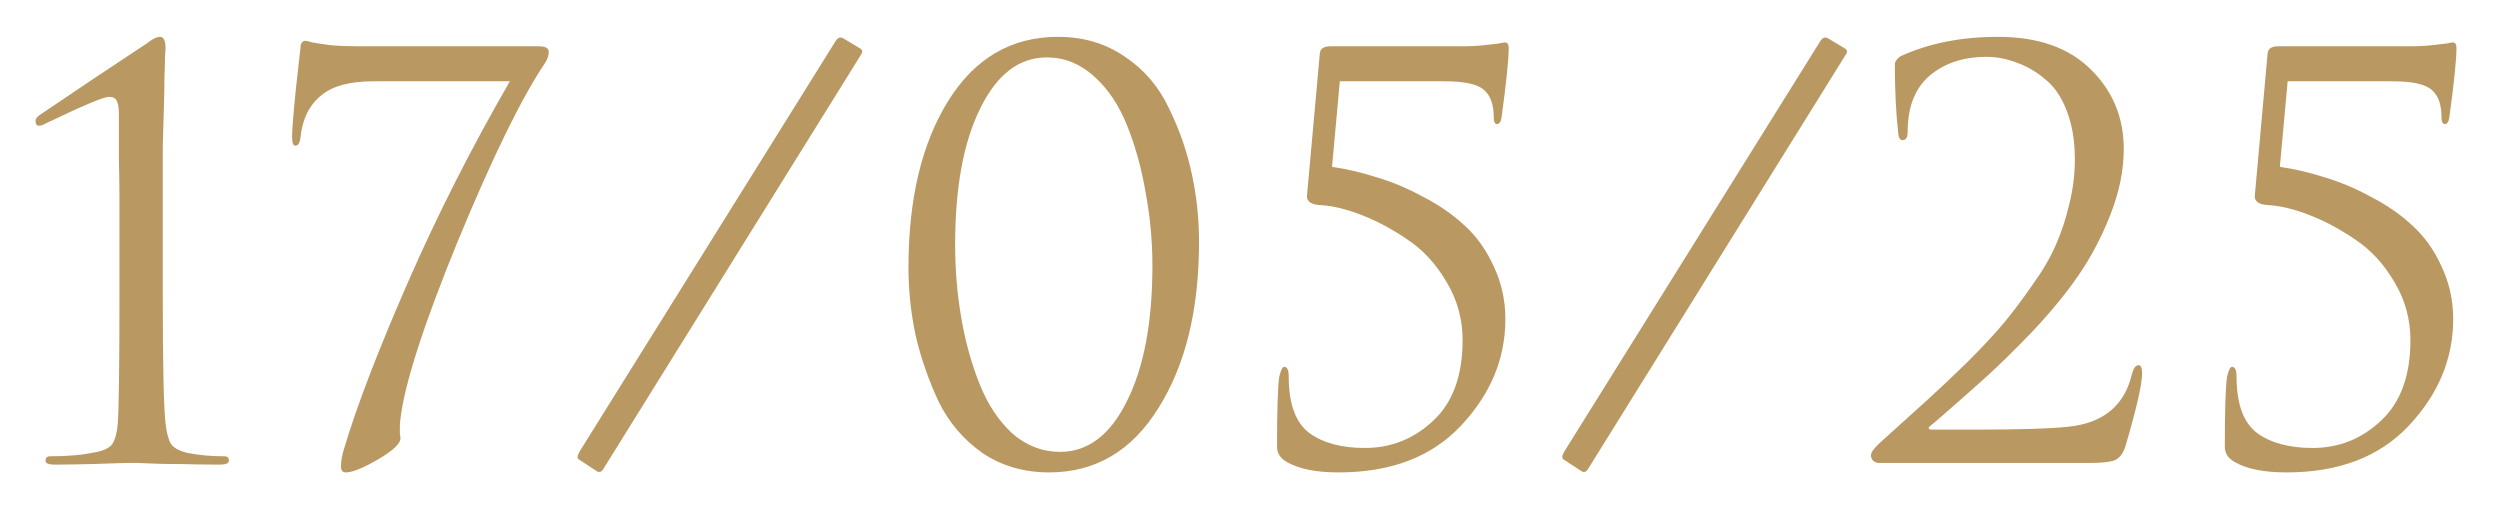 <?xml version="1.0" encoding="UTF-8"?> <svg xmlns="http://www.w3.org/2000/svg" width="54" height="11" viewBox="0 0 54 11" fill="none"><path d="M3.516 4.168V6.388C3.516 7.876 3.536 8.796 3.576 9.148C3.6 9.356 3.64 9.504 3.696 9.592C3.76 9.68 3.88 9.744 4.056 9.784C4.296 9.832 4.56 9.856 4.848 9.856C4.912 9.856 4.944 9.888 4.944 9.952C4.944 10.008 4.876 10.036 4.74 10.036C4.476 10.036 4.204 10.032 3.924 10.024C3.652 10.024 3.432 10.02 3.264 10.012L3.012 10H2.712C2.504 10.008 2.252 10.016 1.956 10.024C1.66 10.032 1.4 10.036 1.176 10.036C1.048 10.036 0.984 10.008 0.984 9.952C0.984 9.888 1.016 9.856 1.08 9.856C1.456 9.856 1.776 9.828 2.04 9.772C2.232 9.74 2.36 9.68 2.424 9.592C2.488 9.496 2.528 9.348 2.544 9.148C2.568 8.796 2.58 7.876 2.58 6.388V4.288C2.58 4.072 2.576 3.772 2.568 3.388C2.568 2.996 2.568 2.688 2.568 2.464C2.568 2.328 2.552 2.232 2.52 2.176C2.496 2.12 2.44 2.092 2.352 2.092C2.24 2.092 1.784 2.284 0.984 2.668C0.928 2.7 0.88 2.716 0.84 2.716C0.792 2.716 0.768 2.68 0.768 2.608C0.768 2.568 0.796 2.528 0.852 2.488C0.876 2.472 1.256 2.216 1.992 1.72C2.736 1.224 3.128 0.964 3.168 0.94C3.288 0.844 3.384 0.796 3.456 0.796C3.536 0.796 3.576 0.88 3.576 1.048C3.576 1.056 3.572 1.116 3.564 1.228C3.564 1.332 3.56 1.48 3.552 1.672C3.552 1.856 3.548 2.068 3.54 2.308C3.532 2.54 3.524 2.824 3.516 3.16C3.516 3.488 3.516 3.824 3.516 4.168ZM7.749 1H11.637C11.781 1 11.853 1.04 11.853 1.12C11.853 1.192 11.829 1.268 11.781 1.348C11.277 2.092 10.649 3.372 9.897 5.188C9.153 7.004 8.737 8.292 8.649 9.052C8.641 9.116 8.637 9.172 8.637 9.22C8.637 9.268 8.637 9.316 8.637 9.364C8.645 9.404 8.649 9.44 8.649 9.472C8.649 9.584 8.485 9.736 8.157 9.928C7.837 10.112 7.609 10.204 7.473 10.204C7.401 10.204 7.365 10.164 7.365 10.084C7.365 9.956 7.389 9.82 7.437 9.676C7.709 8.764 8.165 7.576 8.805 6.112C9.445 4.648 10.181 3.196 11.013 1.756H8.061C7.557 1.756 7.185 1.856 6.945 2.056C6.681 2.264 6.529 2.572 6.489 2.98C6.473 3.092 6.437 3.148 6.381 3.148C6.333 3.148 6.309 3.084 6.309 2.956C6.309 2.804 6.337 2.452 6.393 1.9C6.457 1.348 6.489 1.064 6.489 1.048C6.489 0.936 6.529 0.88 6.609 0.88C6.617 0.88 6.661 0.892 6.741 0.916C6.829 0.932 6.961 0.952 7.137 0.976C7.313 0.992 7.517 1 7.749 1ZM12.894 10.18L12.51 9.928C12.462 9.904 12.466 9.844 12.522 9.748L18.054 0.88C18.102 0.808 18.158 0.792 18.222 0.832L18.582 1.048C18.63 1.08 18.638 1.12 18.606 1.168L13.038 10.12C12.998 10.192 12.95 10.212 12.894 10.18ZM19.623 5.776C19.623 4.304 19.907 3.108 20.476 2.188C21.052 1.26 21.843 0.796 22.852 0.796C23.404 0.796 23.887 0.94 24.303 1.228C24.72 1.508 25.035 1.88 25.252 2.344C25.476 2.8 25.64 3.272 25.744 3.76C25.848 4.24 25.899 4.728 25.899 5.224C25.899 6.688 25.608 7.884 25.023 8.812C24.448 9.74 23.66 10.204 22.66 10.204C22.116 10.204 21.636 10.064 21.22 9.784C20.811 9.496 20.495 9.124 20.271 8.668C20.055 8.204 19.892 7.732 19.779 7.252C19.675 6.764 19.623 6.272 19.623 5.776ZM20.631 5.284C20.631 5.828 20.675 6.356 20.764 6.868C20.852 7.38 20.983 7.856 21.16 8.296C21.335 8.736 21.572 9.092 21.867 9.364C22.172 9.628 22.515 9.76 22.899 9.76C23.5 9.76 23.98 9.396 24.34 8.668C24.707 7.94 24.892 6.964 24.892 5.74C24.892 5.204 24.843 4.68 24.747 4.168C24.66 3.648 24.527 3.168 24.352 2.728C24.175 2.28 23.936 1.92 23.631 1.648C23.328 1.376 22.988 1.24 22.611 1.24C22.012 1.24 21.532 1.608 21.172 2.344C20.811 3.072 20.631 4.052 20.631 5.284ZM28.94 1.756L28.772 3.604C29.1 3.652 29.424 3.728 29.744 3.832C30.072 3.928 30.404 4.068 30.74 4.252C31.084 4.428 31.384 4.636 31.64 4.876C31.896 5.108 32.104 5.4 32.264 5.752C32.432 6.104 32.516 6.484 32.516 6.892C32.516 7.748 32.196 8.516 31.556 9.196C30.924 9.868 30.044 10.204 28.916 10.204C28.436 10.204 28.068 10.132 27.812 9.988C27.66 9.908 27.584 9.796 27.584 9.652C27.584 8.852 27.6 8.348 27.632 8.14C27.664 7.996 27.7 7.924 27.74 7.924C27.804 7.924 27.836 7.992 27.836 8.128C27.836 8.72 27.984 9.128 28.28 9.352C28.576 9.568 28.976 9.676 29.48 9.676C30.048 9.676 30.54 9.48 30.956 9.088C31.38 8.696 31.592 8.116 31.592 7.348C31.592 6.892 31.476 6.472 31.244 6.088C31.02 5.704 30.74 5.4 30.404 5.176C30.076 4.952 29.748 4.776 29.42 4.648C29.092 4.52 28.8 4.448 28.544 4.432C28.32 4.424 28.216 4.352 28.232 4.216L28.508 1.156C28.516 1.052 28.592 1 28.736 1H31.556C31.748 1 31.916 0.992 32.06 0.976C32.204 0.96 32.308 0.948 32.372 0.94C32.444 0.924 32.488 0.916 32.504 0.916C32.56 0.916 32.588 0.956 32.588 1.036C32.588 1.284 32.536 1.788 32.432 2.548C32.416 2.636 32.384 2.68 32.336 2.68C32.288 2.68 32.264 2.628 32.264 2.524C32.264 2.26 32.196 2.068 32.06 1.948C31.924 1.82 31.64 1.756 31.208 1.756H28.94ZM34.164 10.18L33.78 9.928C33.732 9.904 33.736 9.844 33.792 9.748L39.324 0.88C39.372 0.808 39.428 0.792 39.492 0.832L39.852 1.048C39.9 1.08 39.908 1.12 39.876 1.168L34.308 10.12C34.268 10.192 34.22 10.212 34.164 10.18ZM45.129 10H40.581C40.541 10 40.501 9.984 40.461 9.952C40.429 9.92 40.413 9.88 40.413 9.832C40.413 9.768 40.485 9.672 40.629 9.544C41.045 9.168 41.377 8.868 41.625 8.644C41.873 8.42 42.165 8.144 42.501 7.816C42.837 7.48 43.101 7.196 43.293 6.964C43.485 6.732 43.689 6.46 43.905 6.148C44.129 5.836 44.297 5.548 44.409 5.284C44.529 5.012 44.625 4.72 44.697 4.408C44.777 4.088 44.817 3.768 44.817 3.448C44.817 3.04 44.757 2.684 44.637 2.38C44.517 2.076 44.357 1.848 44.157 1.696C43.965 1.536 43.761 1.42 43.545 1.348C43.337 1.268 43.125 1.228 42.909 1.228C42.381 1.228 41.953 1.38 41.625 1.684C41.345 1.956 41.205 2.344 41.205 2.848C41.205 2.968 41.169 3.028 41.097 3.028C41.041 3.028 41.009 2.976 41.001 2.872C40.953 2.44 40.929 1.948 40.929 1.396C40.929 1.332 40.969 1.272 41.049 1.216C41.657 0.936 42.361 0.796 43.161 0.796C44.025 0.796 44.693 1.032 45.165 1.504C45.637 1.968 45.873 2.54 45.873 3.22C45.873 3.676 45.777 4.148 45.585 4.636C45.393 5.124 45.161 5.564 44.889 5.956C44.625 6.34 44.293 6.744 43.893 7.168C43.493 7.584 43.141 7.928 42.837 8.2C42.533 8.472 42.197 8.768 41.829 9.088C41.773 9.136 41.729 9.172 41.697 9.196C41.665 9.22 41.653 9.24 41.661 9.256C41.669 9.272 41.689 9.28 41.721 9.28H42.597C43.605 9.28 44.289 9.26 44.649 9.22C45.425 9.148 45.893 8.764 46.053 8.068C46.085 7.948 46.133 7.888 46.197 7.888C46.245 7.888 46.269 7.948 46.269 8.068C46.269 8.3 46.149 8.824 45.909 9.64C45.861 9.792 45.785 9.892 45.681 9.94C45.577 9.98 45.393 10 45.129 10ZM49.413 1.756L49.245 3.604C49.572 3.652 49.897 3.728 50.217 3.832C50.544 3.928 50.877 4.068 51.212 4.252C51.556 4.428 51.856 4.636 52.112 4.876C52.368 5.108 52.577 5.4 52.736 5.752C52.904 6.104 52.989 6.484 52.989 6.892C52.989 7.748 52.669 8.516 52.029 9.196C51.397 9.868 50.517 10.204 49.389 10.204C48.908 10.204 48.541 10.132 48.285 9.988C48.133 9.908 48.056 9.796 48.056 9.652C48.056 8.852 48.072 8.348 48.105 8.14C48.136 7.996 48.172 7.924 48.212 7.924C48.276 7.924 48.309 7.992 48.309 8.128C48.309 8.72 48.456 9.128 48.752 9.352C49.048 9.568 49.449 9.676 49.953 9.676C50.52 9.676 51.013 9.48 51.428 9.088C51.852 8.696 52.065 8.116 52.065 7.348C52.065 6.892 51.949 6.472 51.717 6.088C51.492 5.704 51.212 5.4 50.877 5.176C50.548 4.952 50.221 4.776 49.892 4.648C49.565 4.52 49.273 4.448 49.017 4.432C48.792 4.424 48.688 4.352 48.705 4.216L48.98 1.156C48.989 1.052 49.065 1 49.209 1H52.029C52.221 1 52.389 0.992 52.532 0.976C52.676 0.96 52.781 0.948 52.844 0.94C52.916 0.924 52.961 0.916 52.977 0.916C53.032 0.916 53.06 0.956 53.06 1.036C53.06 1.284 53.008 1.788 52.904 2.548C52.889 2.636 52.856 2.68 52.809 2.68C52.761 2.68 52.736 2.628 52.736 2.524C52.736 2.26 52.669 2.068 52.532 1.948C52.397 1.82 52.112 1.756 51.681 1.756H49.413Z" fill="#B99862"></path></svg> 